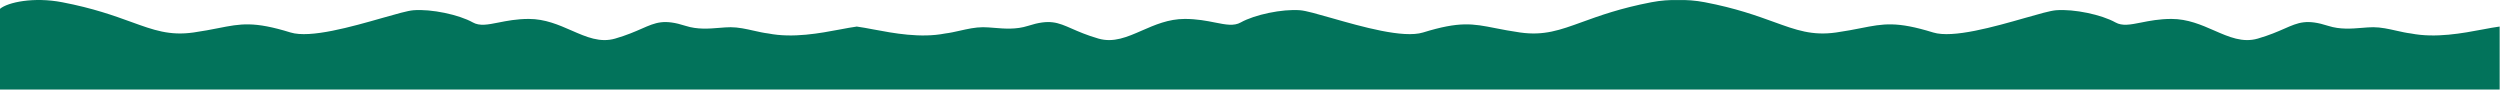 <?xml version="1.0" encoding="UTF-8"?> <svg xmlns="http://www.w3.org/2000/svg" width="3155" height="113" viewBox="0 0 3155 113" fill="none"> <path fill-rule="evenodd" clip-rule="evenodd" d="M922.098 34.339C931.696 34.339 941.669 36.582 951.27 38.741C957.635 40.173 963.837 41.568 969.656 42.247C1000.71 48.365 1034.76 41.949 1060.34 37.129C1068.12 35.663 1075.11 34.345 1081 33.572V33.5L1081.28 33.536L1081.56 33.5V33.572C1087.45 34.345 1094.44 35.663 1102.22 37.129C1127.8 41.949 1161.85 48.365 1192.9 42.247C1198.72 41.568 1204.92 40.173 1211.29 38.741C1220.89 36.582 1230.86 34.339 1240.46 34.339C1244.9 34.339 1249.72 34.736 1254.81 35.155C1267.73 36.219 1282.41 37.428 1297.21 32.681C1324.66 23.881 1334.68 28.278 1352.69 36.178C1361.2 39.908 1371.48 44.418 1386.22 48.689C1405.31 54.223 1422.51 46.696 1441.2 38.521C1457.36 31.446 1474.64 23.887 1495.21 23.887C1510.53 23.887 1523.01 26.363 1533.48 28.442C1547.01 31.127 1557.2 33.149 1565.83 28.316C1583.31 18.531 1618.1 11.119 1640.8 12.933C1648.01 13.509 1662.59 17.674 1680.3 22.733C1718.42 33.622 1771.05 48.656 1795.91 40.985C1842.25 26.685 1858.46 29.878 1887.15 35.528C1895.95 37.26 1905.92 39.224 1918.29 40.985C1948.51 45.287 1968.51 38.03 1996.8 27.759C2018.38 19.929 2044.77 10.349 2084.2 2.804C2095.97 0.551 2107.4 -0.221 2117.78 0.053C2128.16 -0.221 2139.59 0.551 2151.36 2.804C2190.79 10.349 2217.18 19.929 2238.75 27.759C2267.05 38.03 2287.05 45.287 2317.27 40.985C2329.64 39.224 2339.61 37.26 2348.41 35.528C2377.1 29.878 2393.31 26.685 2439.65 40.985C2464.51 48.656 2517.14 33.622 2555.26 22.733C2572.97 17.674 2587.55 13.509 2594.75 12.933C2617.46 11.119 2652.25 18.531 2669.73 28.316C2678.36 33.149 2688.55 31.127 2702.08 28.442C2712.55 26.363 2725.03 23.887 2740.35 23.887C2760.92 23.887 2778.19 31.446 2794.36 38.521C2813.05 46.696 2830.25 54.223 2849.34 48.689C2864.08 44.418 2874.36 39.908 2882.87 36.178C2900.88 28.278 2910.9 23.881 2938.34 32.681C2953.15 37.428 2967.83 36.219 2980.75 35.155C2985.84 34.736 2990.66 34.339 2995.1 34.339C3004.7 34.339 3014.67 36.582 3024.27 38.741C3030.64 40.173 3036.84 41.568 3042.66 42.247C3073.71 48.365 3107.76 41.949 3133.34 37.129C3141.36 35.617 3148.55 34.261 3154.56 33.5V113H2162.56H2073H1081.56H1081H0V11.131C9.962 2.804 42.535 -4.052 78.359 2.804C117.786 10.349 144.182 19.929 165.754 27.759C194.053 38.03 214.05 45.287 244.271 40.985C256.641 39.224 266.61 37.26 275.406 35.528C304.099 29.878 320.308 26.685 366.645 40.985C391.506 48.656 444.138 33.622 482.258 22.733C499.971 17.674 514.55 13.509 521.754 12.933C544.457 11.119 579.25 18.531 596.726 28.316C605.36 33.149 615.547 31.127 629.076 28.442C639.552 26.363 652.032 23.887 667.347 23.887C687.917 23.887 705.194 31.446 721.363 38.521C740.046 46.696 757.249 54.223 776.342 48.689C791.079 44.418 801.362 39.908 809.866 36.178C827.878 28.278 837.902 23.881 865.344 32.681C880.145 37.428 894.833 36.219 907.749 35.155C912.841 34.736 917.658 34.339 922.098 34.339Z" fill="url(#paint0_linear_311_7)"></path> <defs> <linearGradient id="paint0_linear_311_7" x1="2969.62" y1="56.662" x2="2082.74" y2="35.97" gradientUnits="userSpaceOnUse"> <stop stop-color="#02735B"></stop> <stop offset="0.984" stop-color="#02735B"></stop> </linearGradient> </defs> </svg> 